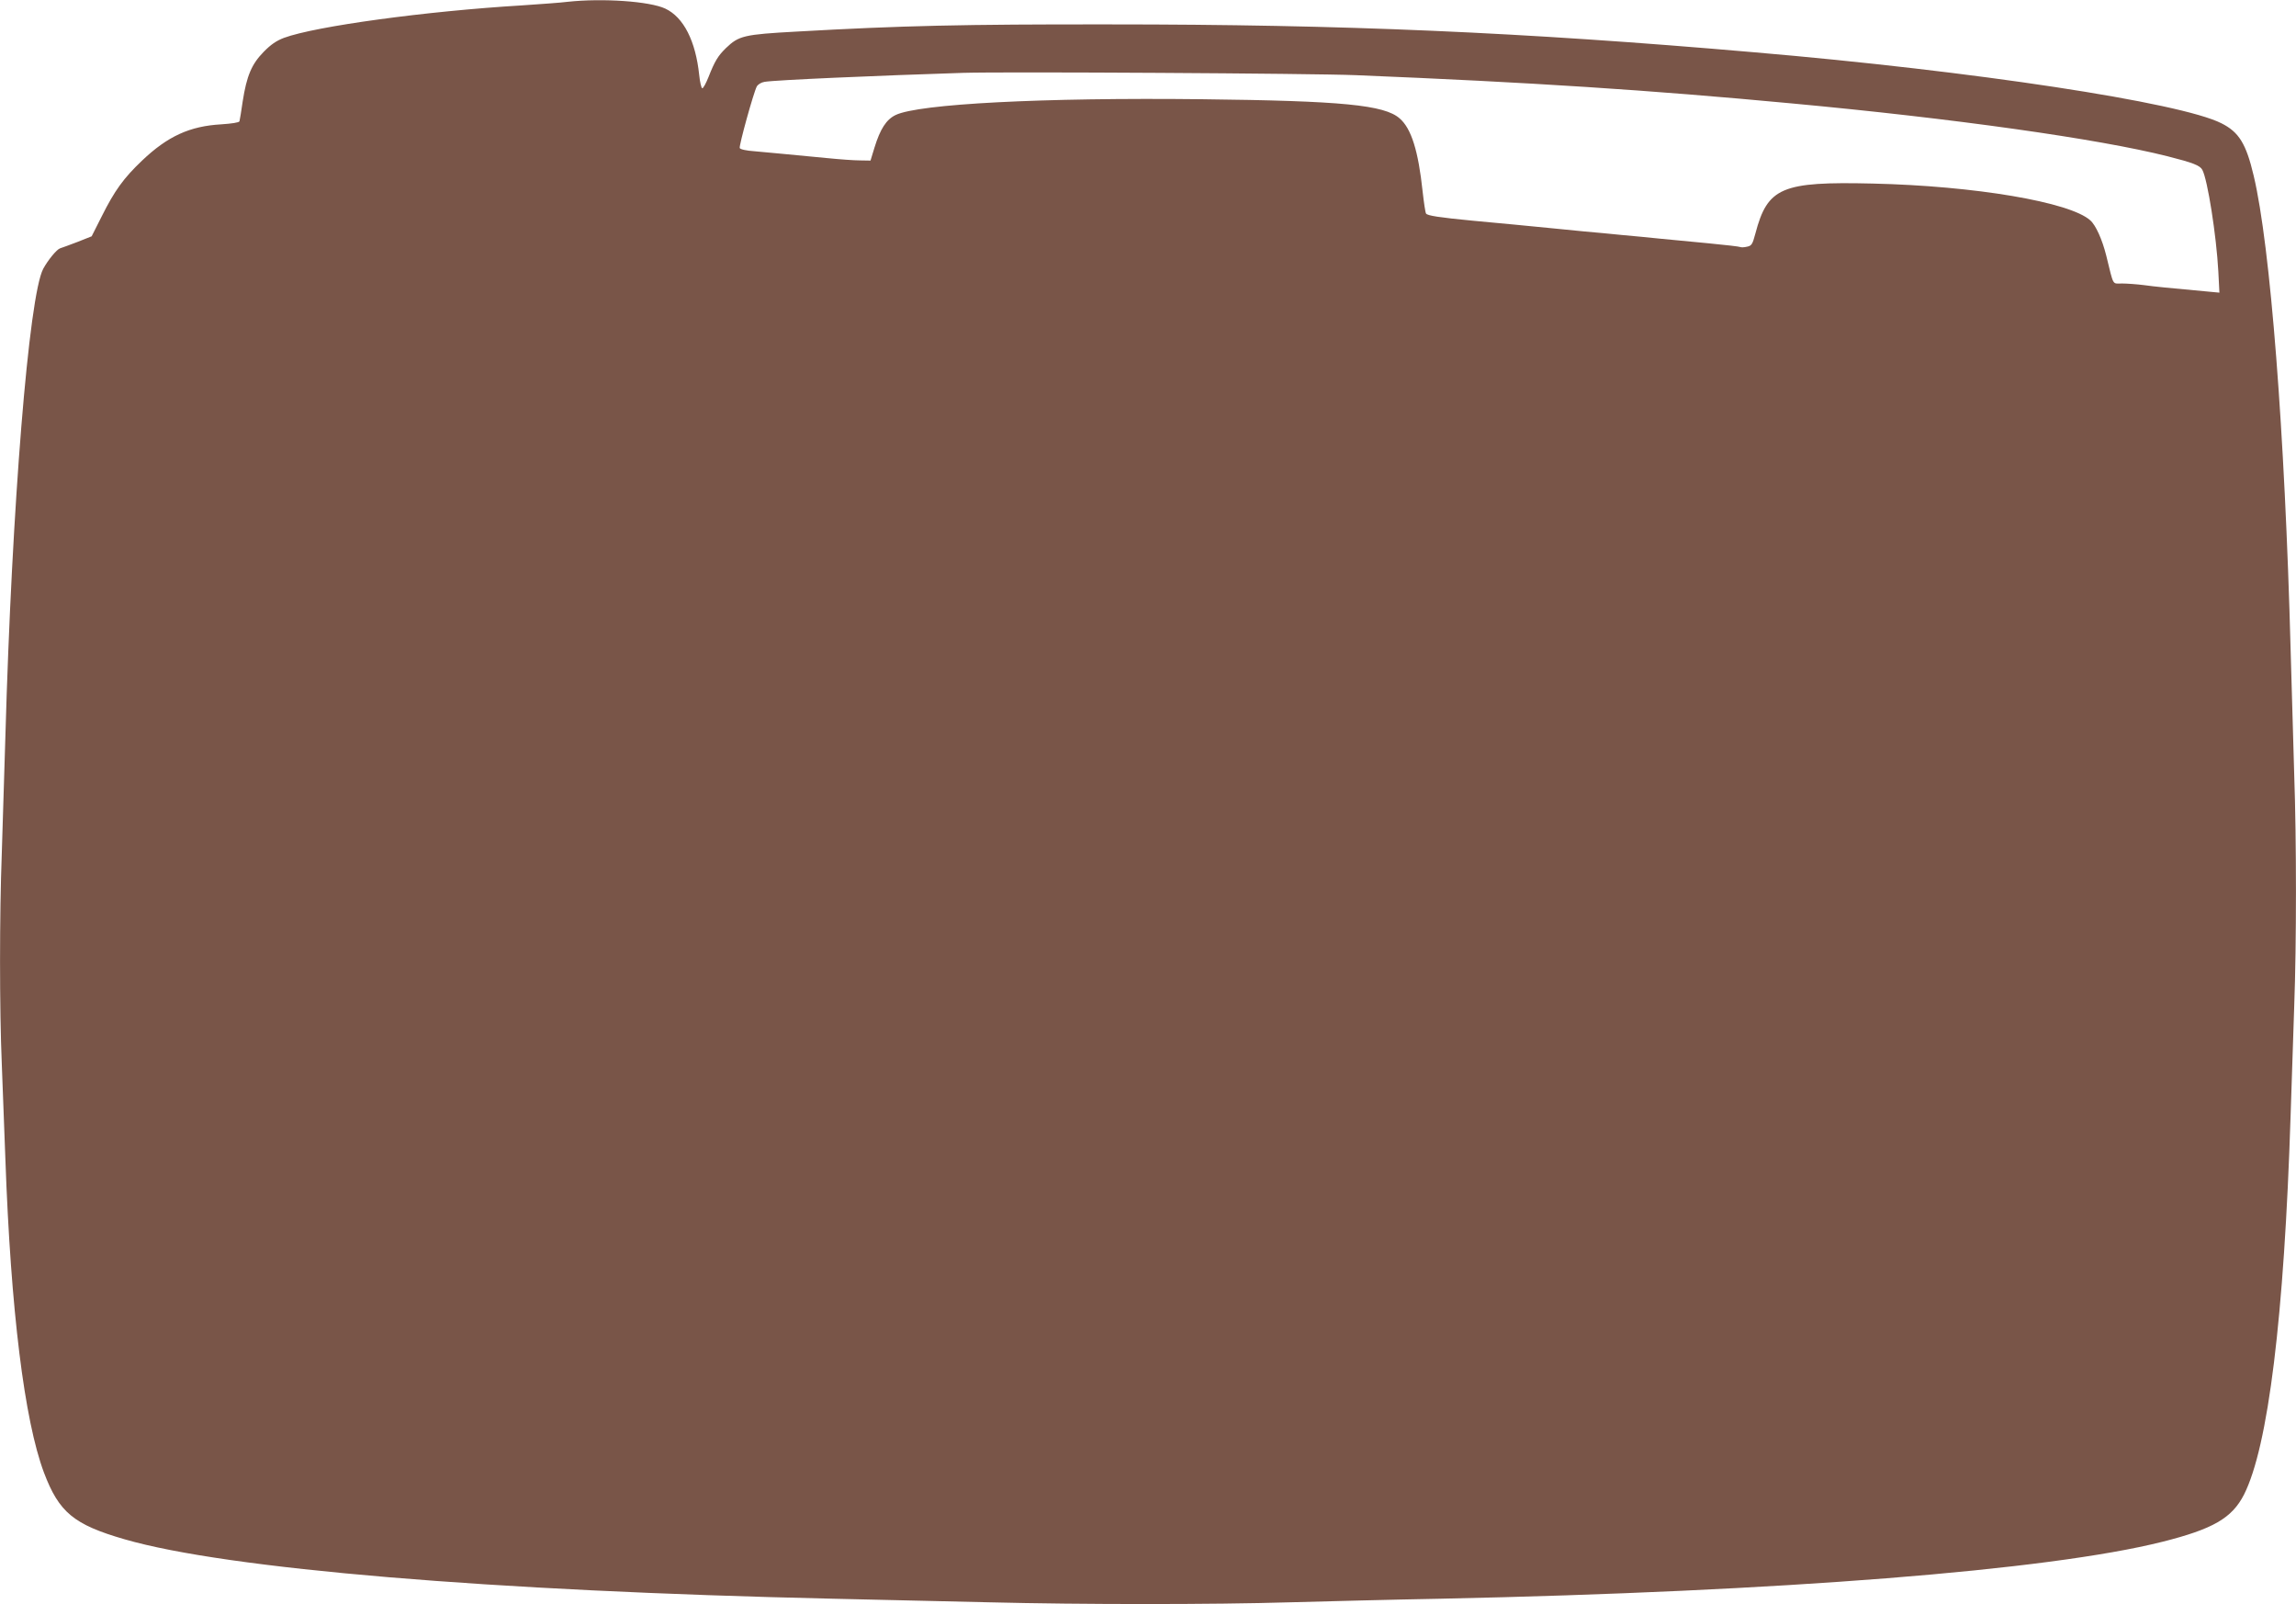 <?xml version="1.0" standalone="no"?>
<!DOCTYPE svg PUBLIC "-//W3C//DTD SVG 20010904//EN"
 "http://www.w3.org/TR/2001/REC-SVG-20010904/DTD/svg10.dtd">
<svg version="1.0" xmlns="http://www.w3.org/2000/svg"
 width="1280pt" height="894pt" viewBox="0 0 1280 894"
 preserveAspectRatio="xMidYMid meet">
<g transform="translate(0,894) scale(0.1,-0.1)"
fill="#795548" stroke="none">
<path d="M3165 8930 c-38 -5 -153 -13 -255 -20 -534 -32 -1151 -116 -1327
-181 -42 -16 -73 -37 -113 -78 -67 -68 -95 -134 -117 -276 -8 -55 -16 -105
-18 -111 -2 -7 -43 -13 -102 -17 -175 -10 -298 -66 -441 -202 -103 -98 -153
-167 -225 -311 l-56 -111 -78 -31 c-43 -16 -87 -33 -98 -36 -19 -6 -68 -66
-94 -114 -80 -150 -175 -1324 -211 -2607 -6 -209 -15 -501 -20 -650 -13 -343
-13 -872 0 -1175 5 -129 14 -368 20 -530 30 -843 106 -1456 215 -1747 84 -222
166 -290 450 -372 570 -165 2037 -288 3945 -331 256 -6 647 -15 870 -20 521
-13 1253 -13 1685 0 187 5 565 15 840 20 1895 40 3386 158 4019 317 283 71
389 132 456 263 135 267 224 989 260 2115 6 182 15 454 20 605 13 352 13 925
0 1295 -5 160 -14 472 -20 695 -32 1206 -113 2252 -206 2641 -42 178 -82 243
-180 292 -229 116 -1379 291 -2609 396 -1291 112 -2290 155 -3585 155 -820 1
-1165 -7 -1749 -40 -294 -16 -322 -23 -394 -92 -44 -43 -62 -72 -97 -161 -14
-35 -29 -63 -35 -63 -5 1 -13 34 -17 74 -20 190 -87 322 -189 370 -87 41 -350
59 -544 38z m4395 -409 c979 -40 1636 -83 2425 -157 906 -84 1715 -198 2099
-295 142 -36 181 -51 194 -76 29 -54 78 -364 89 -566 l6 -118 -64 6 c-227 21
-292 27 -357 36 -40 5 -95 9 -122 9 -56 0 -45 -18 -88 156 -22 88 -58 169 -89
196 -113 102 -644 192 -1213 205 -508 12 -586 -21 -654 -279 -16 -60 -21 -68
-47 -73 -16 -4 -32 -4 -36 -2 -5 3 -85 12 -178 21 -94 9 -216 21 -272 26 -57
6 -150 15 -208 20 -58 6 -153 15 -212 20 -60 6 -151 15 -203 20 -110 11 -257
25 -420 40 -186 18 -253 28 -260 40 -4 6 -12 61 -19 123 -24 226 -63 351 -128
407 -85 75 -319 98 -1103 107 -887 10 -1579 -26 -1707 -88 -52 -25 -86 -78
-118 -182 l-22 -72 -59 1 c-32 0 -115 6 -184 13 -221 21 -323 31 -403 38 -47
3 -81 11 -83 18 -5 13 77 309 95 343 7 12 25 23 44 26 58 10 633 35 1107 50
230 7 1951 -3 2190 -13z"/>
</g>
</svg>
